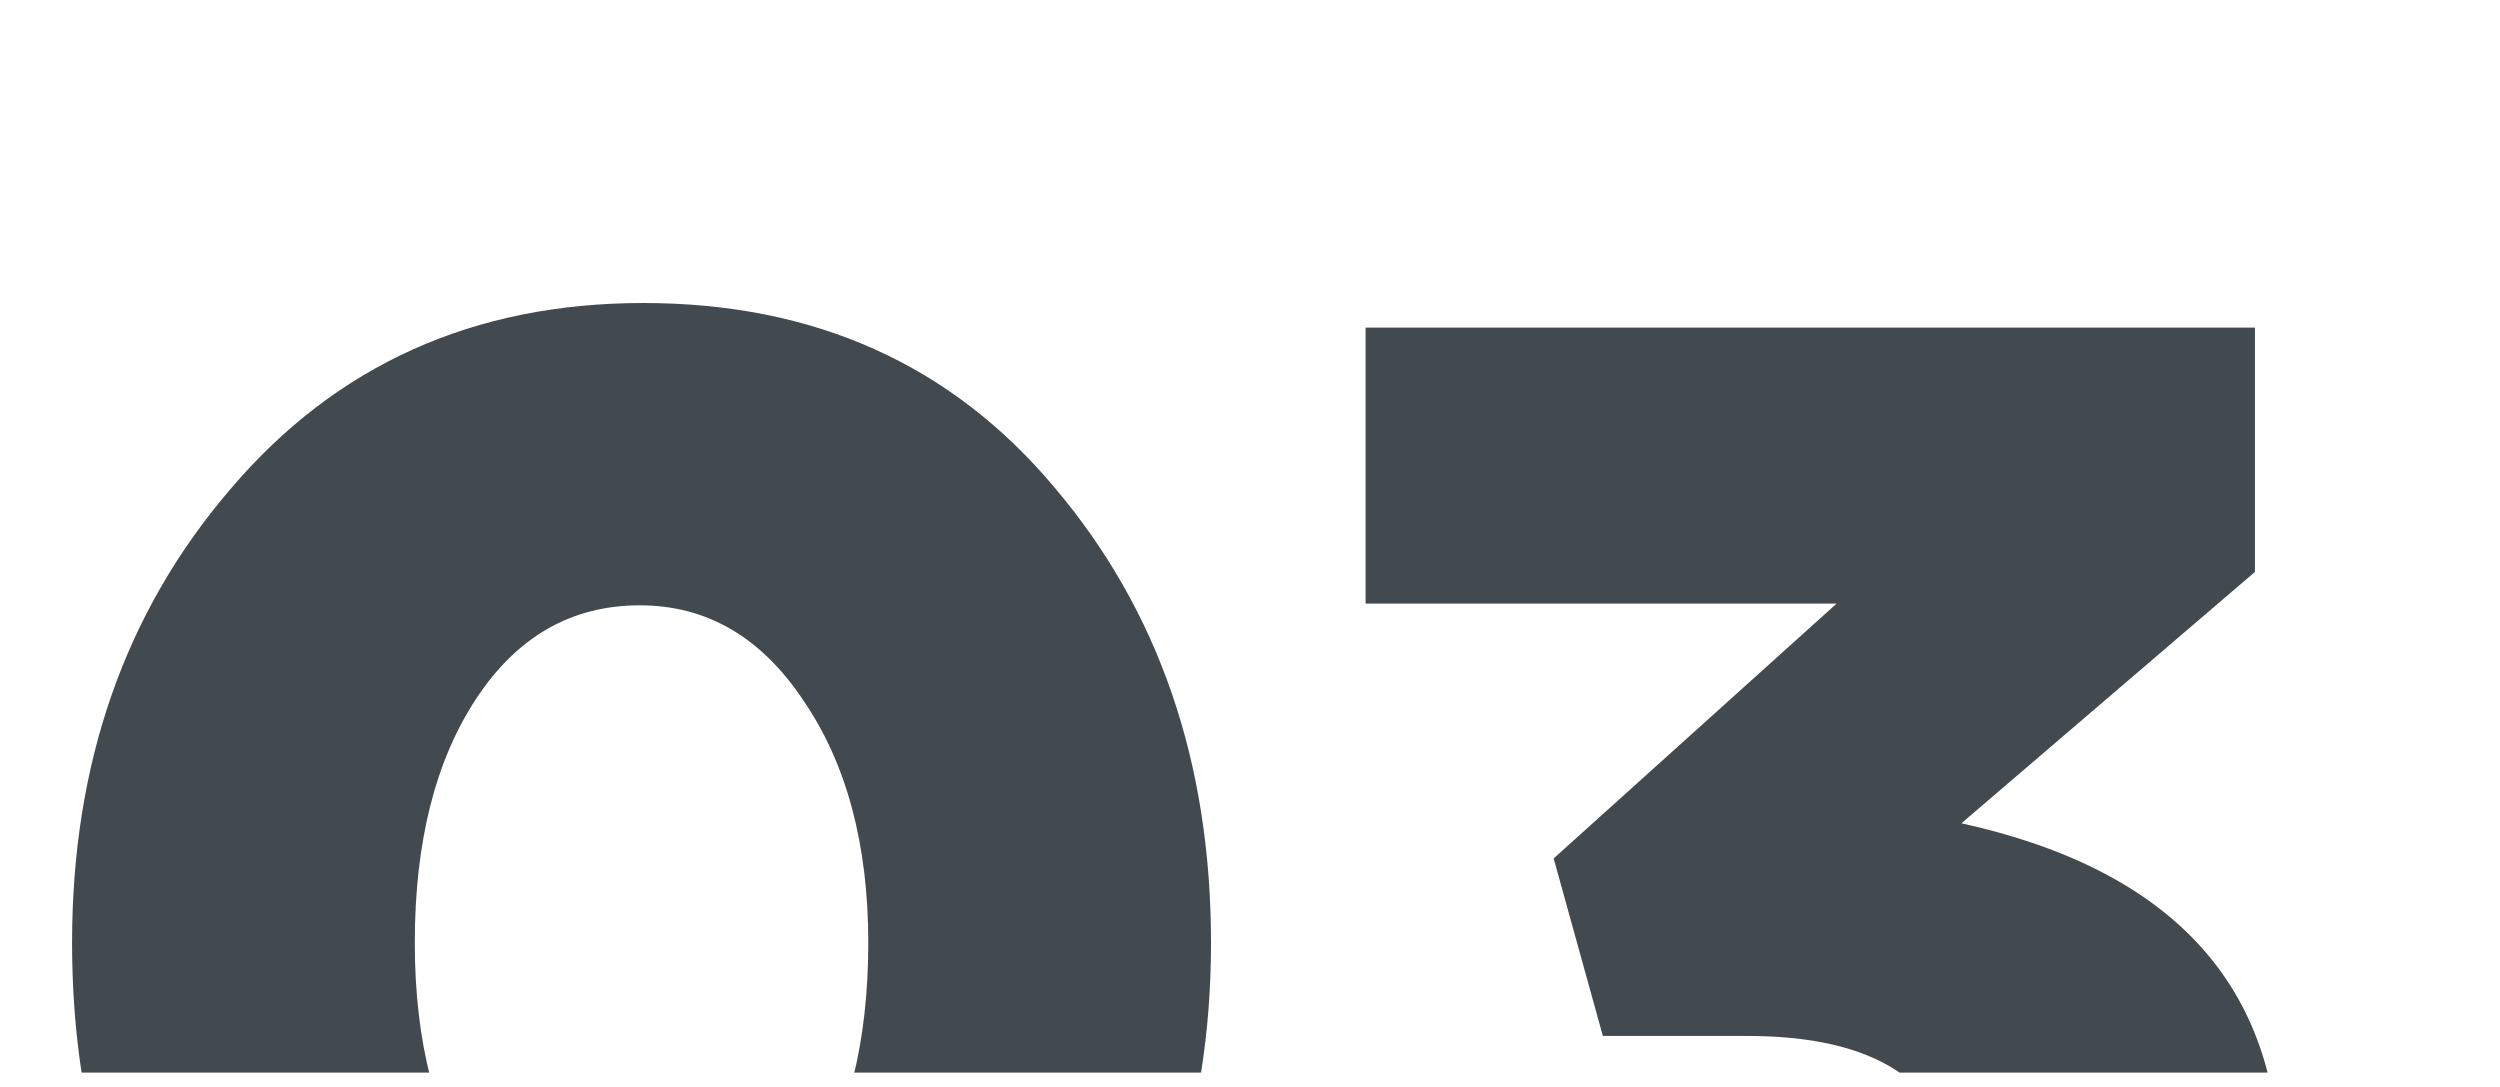 <?xml version="1.0" encoding="UTF-8"?> <svg xmlns="http://www.w3.org/2000/svg" width="138" height="60" viewBox="0 0 138 60" fill="none"> <g clip-path="url(#clip0)"> <path d="M58.116 77.171C52.36 83.963 44.76 87.358 35.316 87.358C25.873 87.358 18.273 83.995 12.516 77.268C6.824 70.476 3.978 62.068 3.978 52.042C3.978 42.146 6.889 33.802 12.71 27.011C18.531 20.154 26.131 16.726 35.51 16.726C44.954 16.726 52.521 20.122 58.213 26.913C63.97 33.705 66.848 42.081 66.848 52.042C66.848 61.938 63.938 70.315 58.116 77.171ZM26.39 65.528C28.719 68.956 31.759 70.671 35.51 70.671C39.262 70.671 42.269 68.956 44.533 65.528C46.797 62.035 47.929 57.54 47.929 52.042C47.929 46.609 46.732 42.146 44.339 38.653C42.011 35.16 39.003 33.414 35.316 33.414C31.565 33.414 28.557 35.128 26.293 38.556C24.029 41.984 22.897 46.48 22.897 52.042C22.897 57.54 24.061 62.035 26.39 65.528ZM99.636 87.358C87.605 87.358 77.968 83.348 70.723 75.328L82.56 63.491C87.605 68.665 93.006 71.253 98.763 71.253C101.415 71.253 103.517 70.638 105.069 69.409C106.686 68.116 107.495 66.369 107.495 64.17C107.495 61.971 106.524 60.257 104.584 59.028C102.643 57.799 99.927 57.184 96.434 57.184H88.478L85.762 47.385L101.382 33.317H75.38V18.084H124.473V31.57L108.271 45.445C119.978 48.032 125.832 54.468 125.832 64.752C125.832 71.544 123.374 77.009 118.458 81.149C113.607 85.288 107.333 87.358 99.636 87.358Z" fill="#424A4F"></path> </g> <defs> <clipPath id="clip0"> <rect width="137.573" height="59.208" fill="white"></rect> </clipPath> </defs> </svg> 